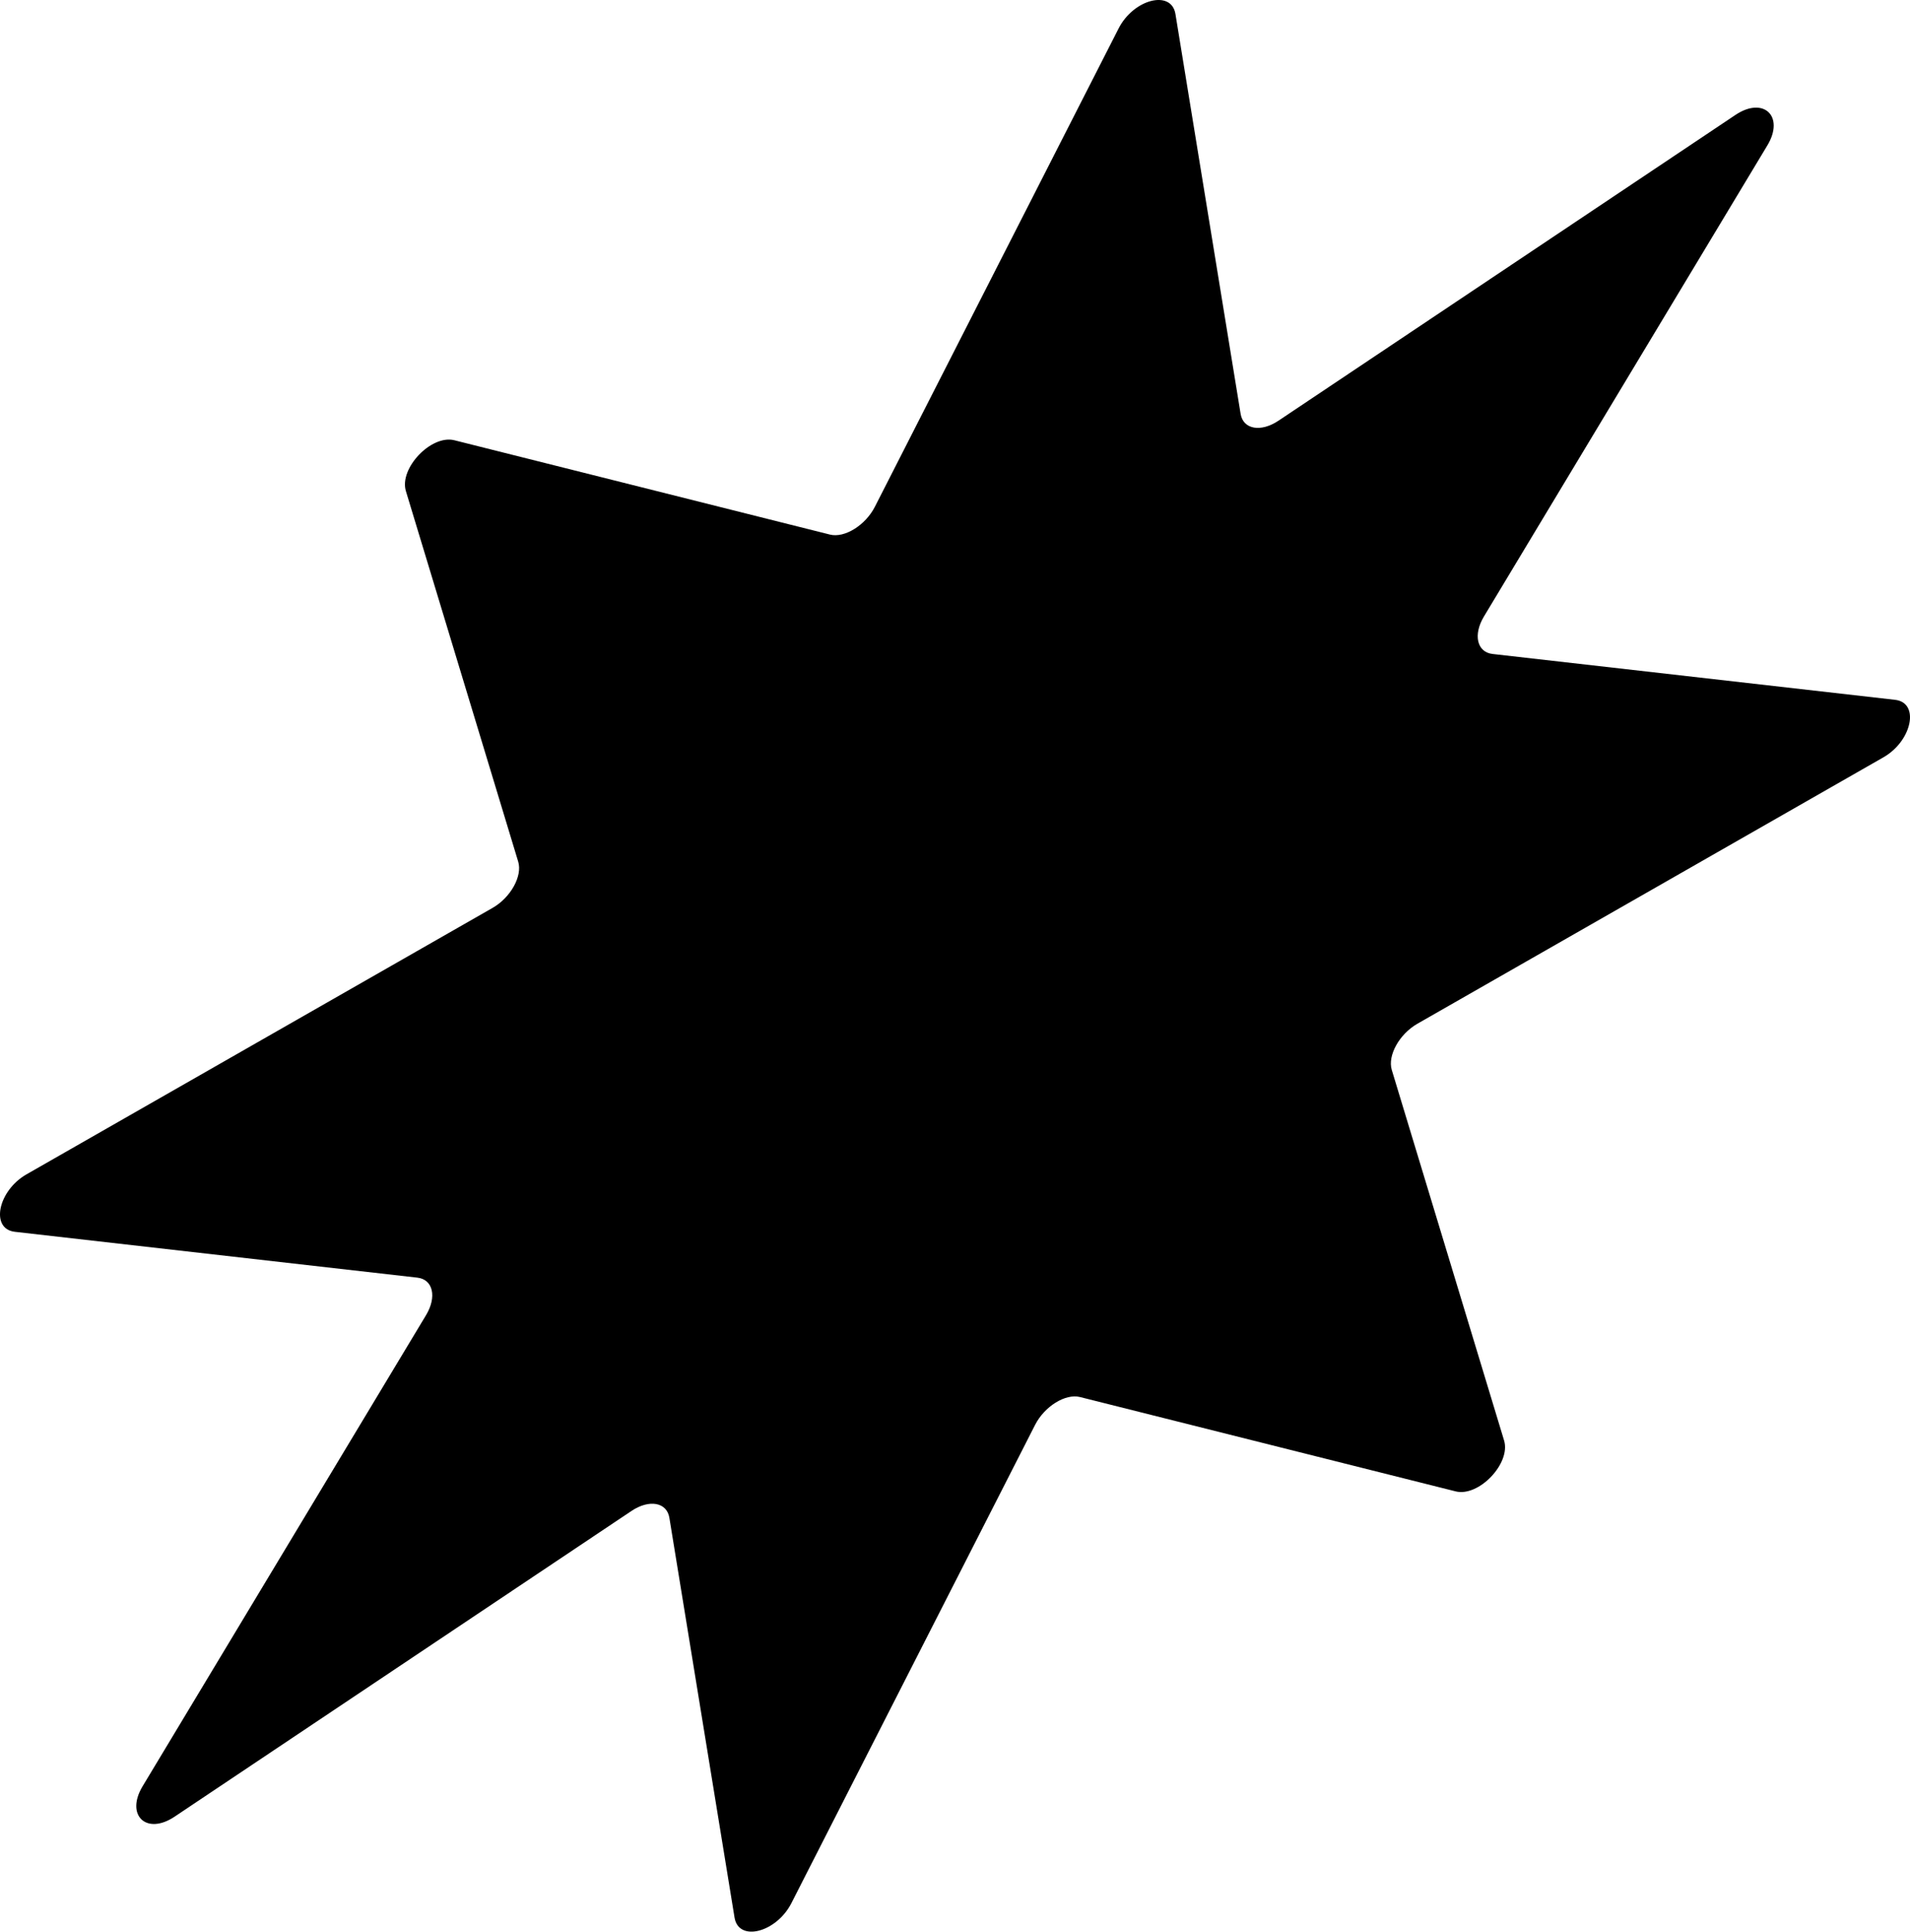 <svg xmlns="http://www.w3.org/2000/svg" id="Layer_2" data-name="Layer 2" viewBox="0 0 1982.72 2005.33"><defs><style>      .cls-1 {        stroke-width: 0px;      }    </style></defs><g id="Layer_1-2" data-name="Layer 1"><path class="cls-1" d="m1511.04,1548.28l-389.92-97.94c-15.13-3.8-36.8,9.64-46.62,28.9l-252.97,496.52c-15.58,30.59-54.86,40.56-59.02,14.99l-67.66-415.09c-2.62-16.1-20.9-19.4-39.3-7.08l-474.35,317.43c-29.22,19.55-51.28-1.47-33.16-31.6l294.23-489.09c11.41-18.97,7.25-37.07-8.96-38.92l-417.87-47.6c-25.74-2.93-17.67-42.64,12.13-59.68l483.76-276.58c18.77-10.73,31.15-33.03,26.62-47.95l-116.6-384.75c-7.18-23.7,26.3-58.83,50.31-52.8l389.92,97.94c15.13,3.8,36.8-9.64,46.62-28.9L1161.18,29.57c15.58-30.59,54.86-40.56,59.02-14.99l67.66,415.09c2.62,16.1,20.9,19.4,39.3,7.08l474.35-317.43c29.22-19.55,51.28,1.47,33.16,31.6l-294.23,489.09c-11.41,18.97-7.25,37.07,8.96,38.92l417.87,47.6c25.74,2.93,17.67,42.64-12.13,59.68l-483.76,276.58c-18.77,10.73-31.15,33.03-26.62,47.95l116.6,384.75c7.18,23.7-26.3,58.83-50.31,52.8Z"></path></g></svg>